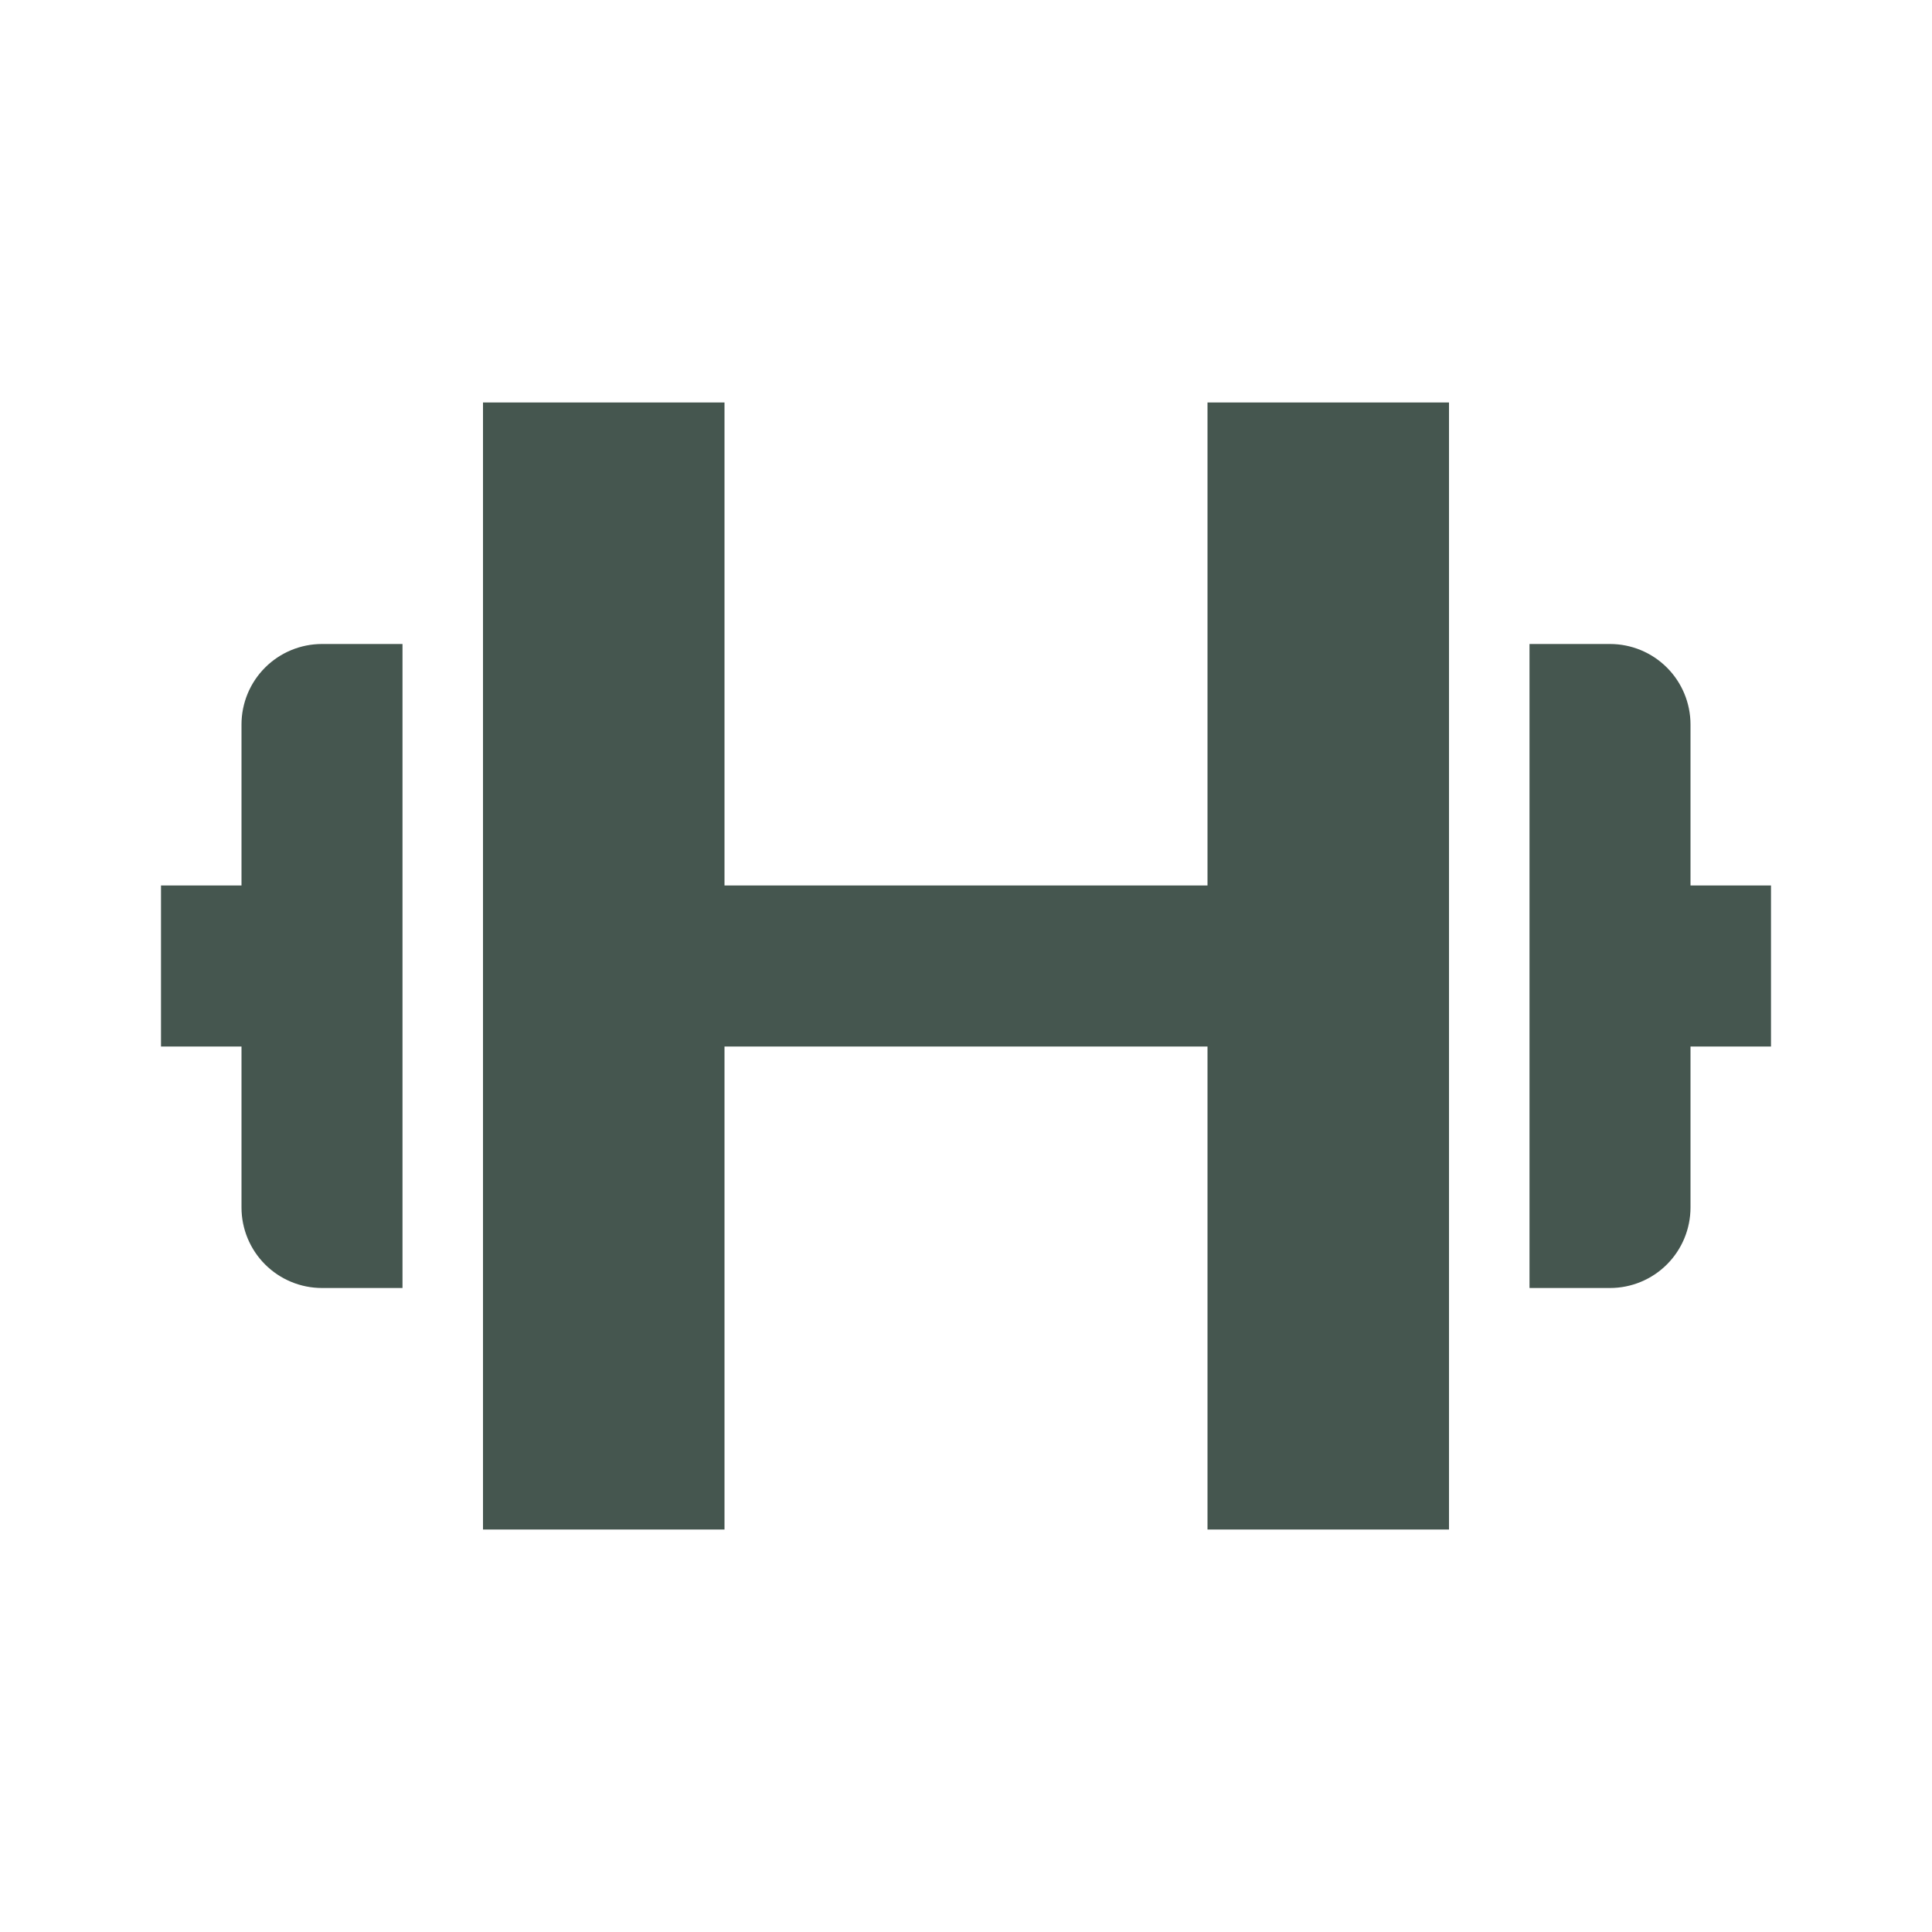 <?xml version="1.0" encoding="UTF-8"?>
<svg xmlns="http://www.w3.org/2000/svg" width="54" height="54" viewBox="0 0 54 54" fill="none">
  <path d="M13.5 11.25V42.75H20.25V29.25H33.75V42.75H40.5V11.25H33.75V24.75H20.25V11.25H13.5ZM6.75 33.75C6.75 34.347 6.987 34.919 7.409 35.341C7.831 35.763 8.403 36 9 36H11.25V18H9C8.403 18 7.831 18.237 7.409 18.659C6.987 19.081 6.75 19.653 6.75 20.25V24.75H4.5V29.25H6.75V33.75ZM47.25 20.25C47.25 19.653 47.013 19.081 46.591 18.659C46.169 18.237 45.597 18 45 18H42.75V36H45C45.597 36 46.169 35.763 46.591 35.341C47.013 34.919 47.25 34.347 47.25 33.75V29.25H49.5V24.75H47.25V20.25Z" fill="#45564F"></path>
</svg>
